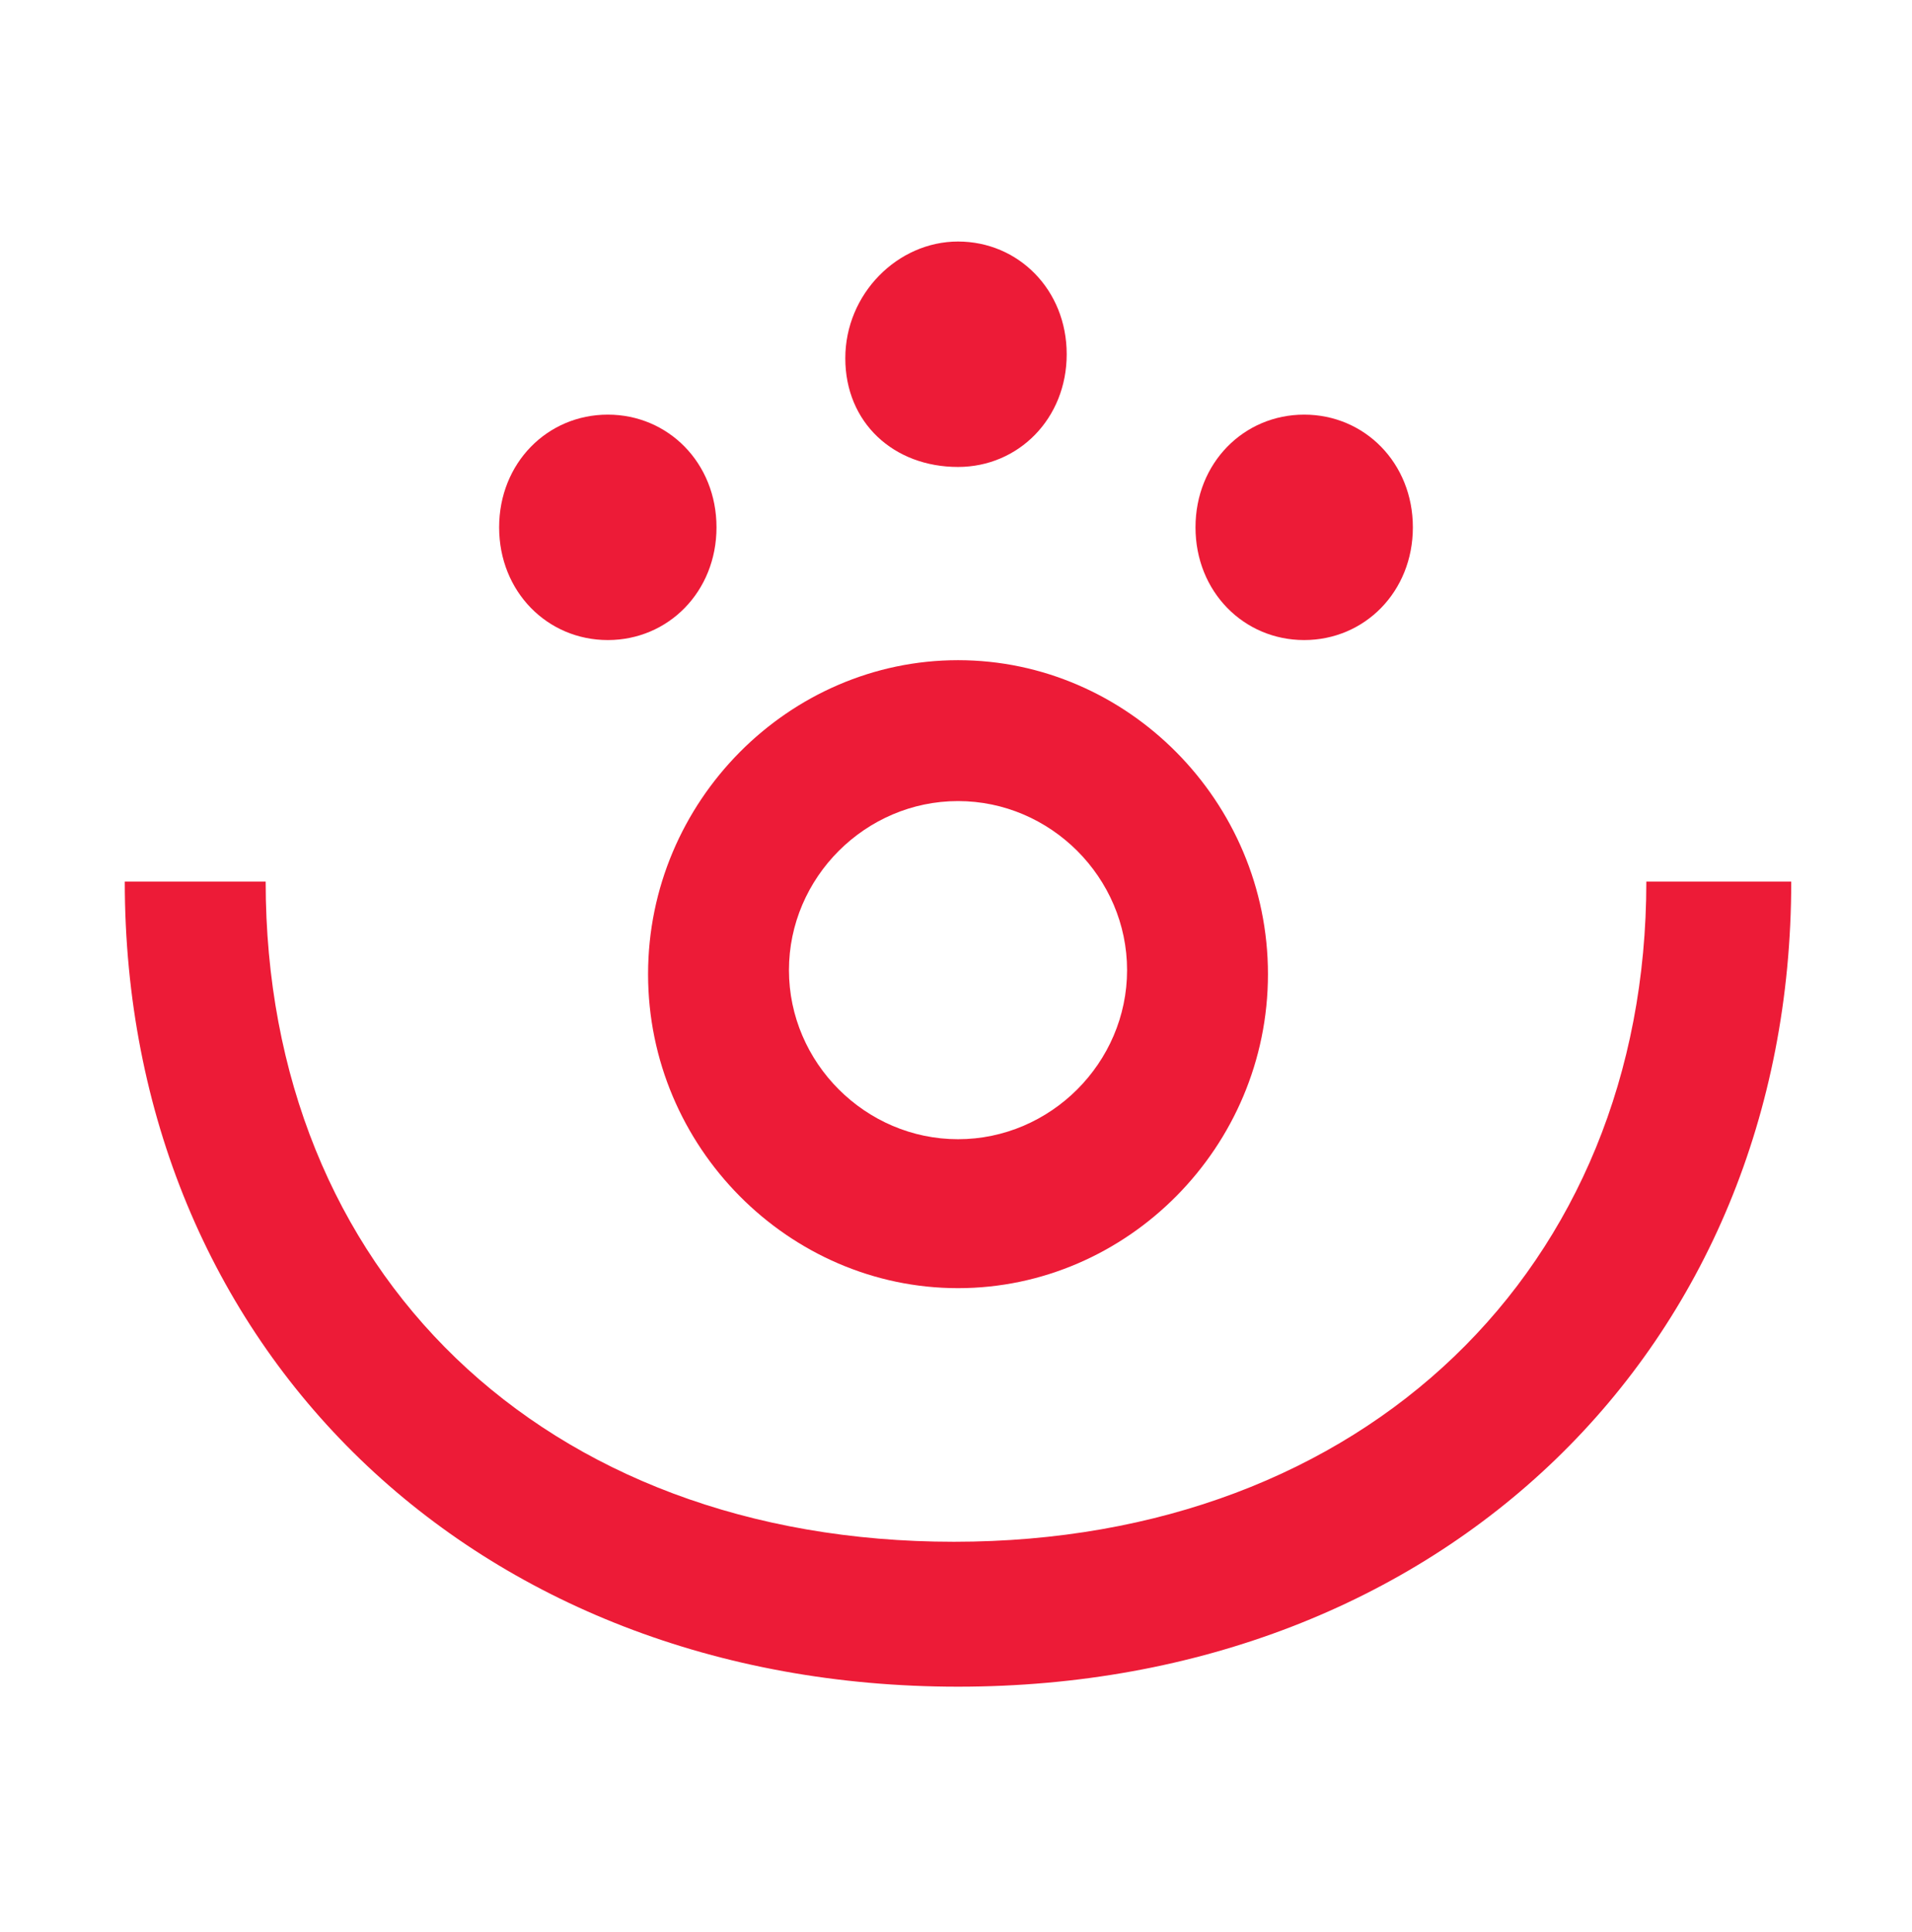 <svg xmlns="http://www.w3.org/2000/svg" xmlns:xlink="http://www.w3.org/1999/xlink" id="Layer_1" x="0px" y="0px" viewBox="0 0 47.5 48" style="enable-background:new 0 0 47.5 48;" xml:space="preserve"><style type="text/css">	.st0{fill:none;}	.st1{fill:#ED1B37;}</style><path class="st0" d="M47.5,0H0v48h47.5V0z"></path><g>	<path class="st1" d="M40.9,21.9c0,9.6-7,16.4-17.2,16.4S6.6,31.6,6.6,21.9H3.1c0,11.6,8.7,20,20.7,20s20.7-8.4,20.7-20L40.9,21.9z"></path>	<path class="st1" d="M23.8,32c-4.2,0-7.7-3.5-7.7-7.8s3.5-7.8,7.7-7.8s7.7,3.5,7.7,7.8S28,32,23.8,32z M23.8,19.9  c-2.3,0-4.2,1.9-4.2,4.2s1.9,4.2,4.2,4.2s4.2-1.9,4.2-4.2S26.1,19.9,23.8,19.9z"></path>	<path class="st1" d="M15.1,15.9c1.5,0,2.7-1.2,2.7-2.8s-1.2-2.8-2.7-2.8s-2.7,1.2-2.7,2.8S13.6,15.9,15.1,15.9z"></path>	<path class="st1" d="M32.4,15.9c1.5,0,2.7-1.2,2.7-2.8s-1.2-2.8-2.7-2.8s-2.7,1.2-2.7,2.8S30.9,15.9,32.4,15.9z"></path>	<path class="st1" d="M23.8,11.6c1.5,0,2.7-1.2,2.7-2.8s-1.2-2.8-2.7-2.8S21,7.3,21,8.9S22.2,11.6,23.8,11.6z"></path></g></svg>